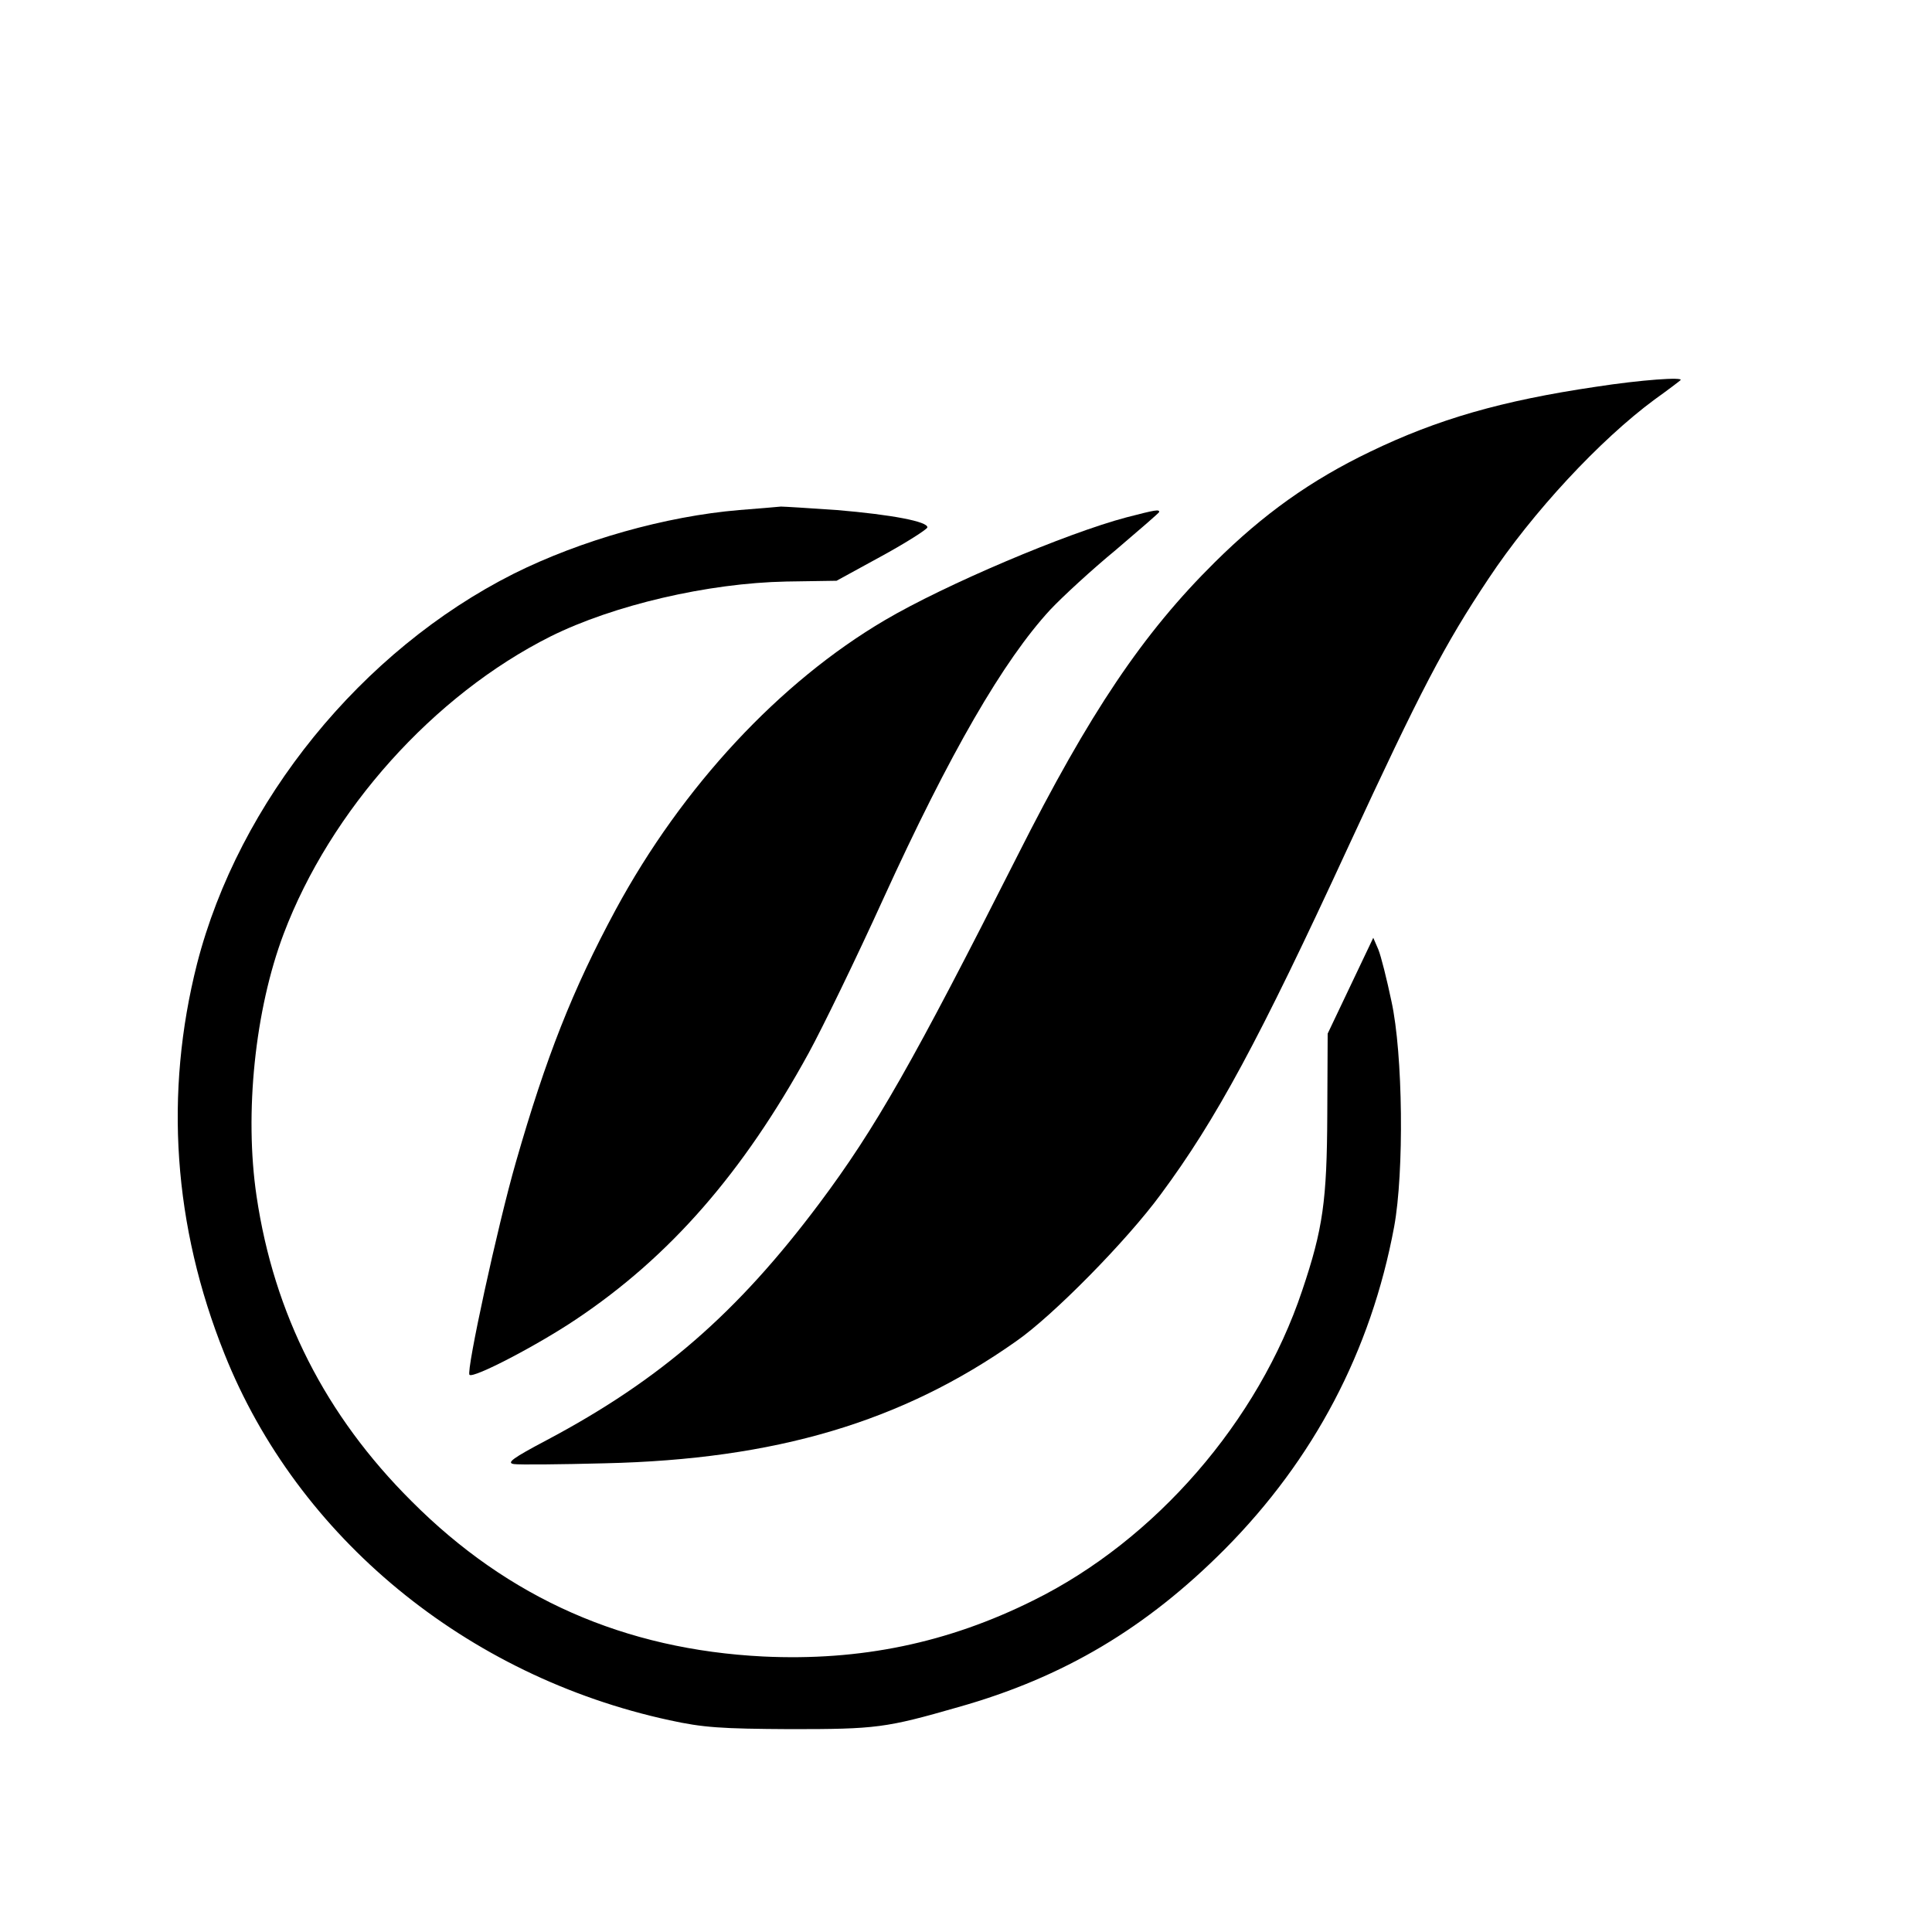 <?xml version="1.0" standalone="no"?>
<!DOCTYPE svg PUBLIC "-//W3C//DTD SVG 20010904//EN"
 "http://www.w3.org/TR/2001/REC-SVG-20010904/DTD/svg10.dtd">
<svg version="1.0" xmlns="http://www.w3.org/2000/svg"
 width="500pt" height="500pt" viewBox="0 0 500 500"
 preserveAspectRatio="xMidYMid meet">
<g transform="translate(0,500) scale(0.1,-0.1)"
fill="#000000" stroke="none">
<path d="M4130 3999 c-244 -36 -410 -84 -584 -168 -154 -74 -277 -162 -402
-286 -186 -184 -324 -389 -511 -760 -269 -532 -367 -705 -513 -900 -212 -283
-411 -456 -705 -612 -89 -47 -105 -59 -85 -62 14 -2 120 -1 235 2 442 10 769
107 1065 316 95 66 286 260 374 380 143 193 254 398 486 901 187 404 248 521
362 692 114 172 289 360 430 464 35 25 65 48 67 50 10 9 -103 1 -219 -17z"/>
<path d="M1913 3680 c-190 -16 -410 -78 -584 -165 -393 -198 -711 -589 -819
-1009 -85 -335 -62 -678 71 -1010 189 -474 625 -834 1152 -948 87 -19 133 -22
312 -23 223 0 247 3 435 57 273 77 487 205 690 409 230 232 378 512 438 834
26 141 23 448 -7 584 -12 57 -27 117 -34 134 l-13 30 -59 -124 -59 -124 -1
-210 c-1 -222 -11 -295 -65 -455 -113 -338 -380 -646 -696 -802 -221 -110
-447 -157 -699 -145 -358 18 -659 150 -910 402 -223 222 -356 485 -401 789
-32 215 -4 483 70 679 121 320 388 618 691 770 163 81 407 138 610 142 l130 2
117 64 c64 35 117 69 118 74 2 15 -91 33 -234 45 -72 5 -137 9 -145 9 -9 -1
-57 -5 -108 -9z"/>
<path d="M2915 3661 c-155 -41 -469 -174 -625 -266 -272 -160 -524 -430 -697
-750 -111 -206 -180 -381 -258 -653 -47 -163 -129 -541 -120 -550 10 -10 175
76 275 143 244 163 433 380 603 690 36 66 123 245 193 399 172 377 311 617
432 748 32 34 108 104 170 155 61 52 112 96 112 98 0 7 -8 6 -85 -14z"/>
</g>
</svg>
